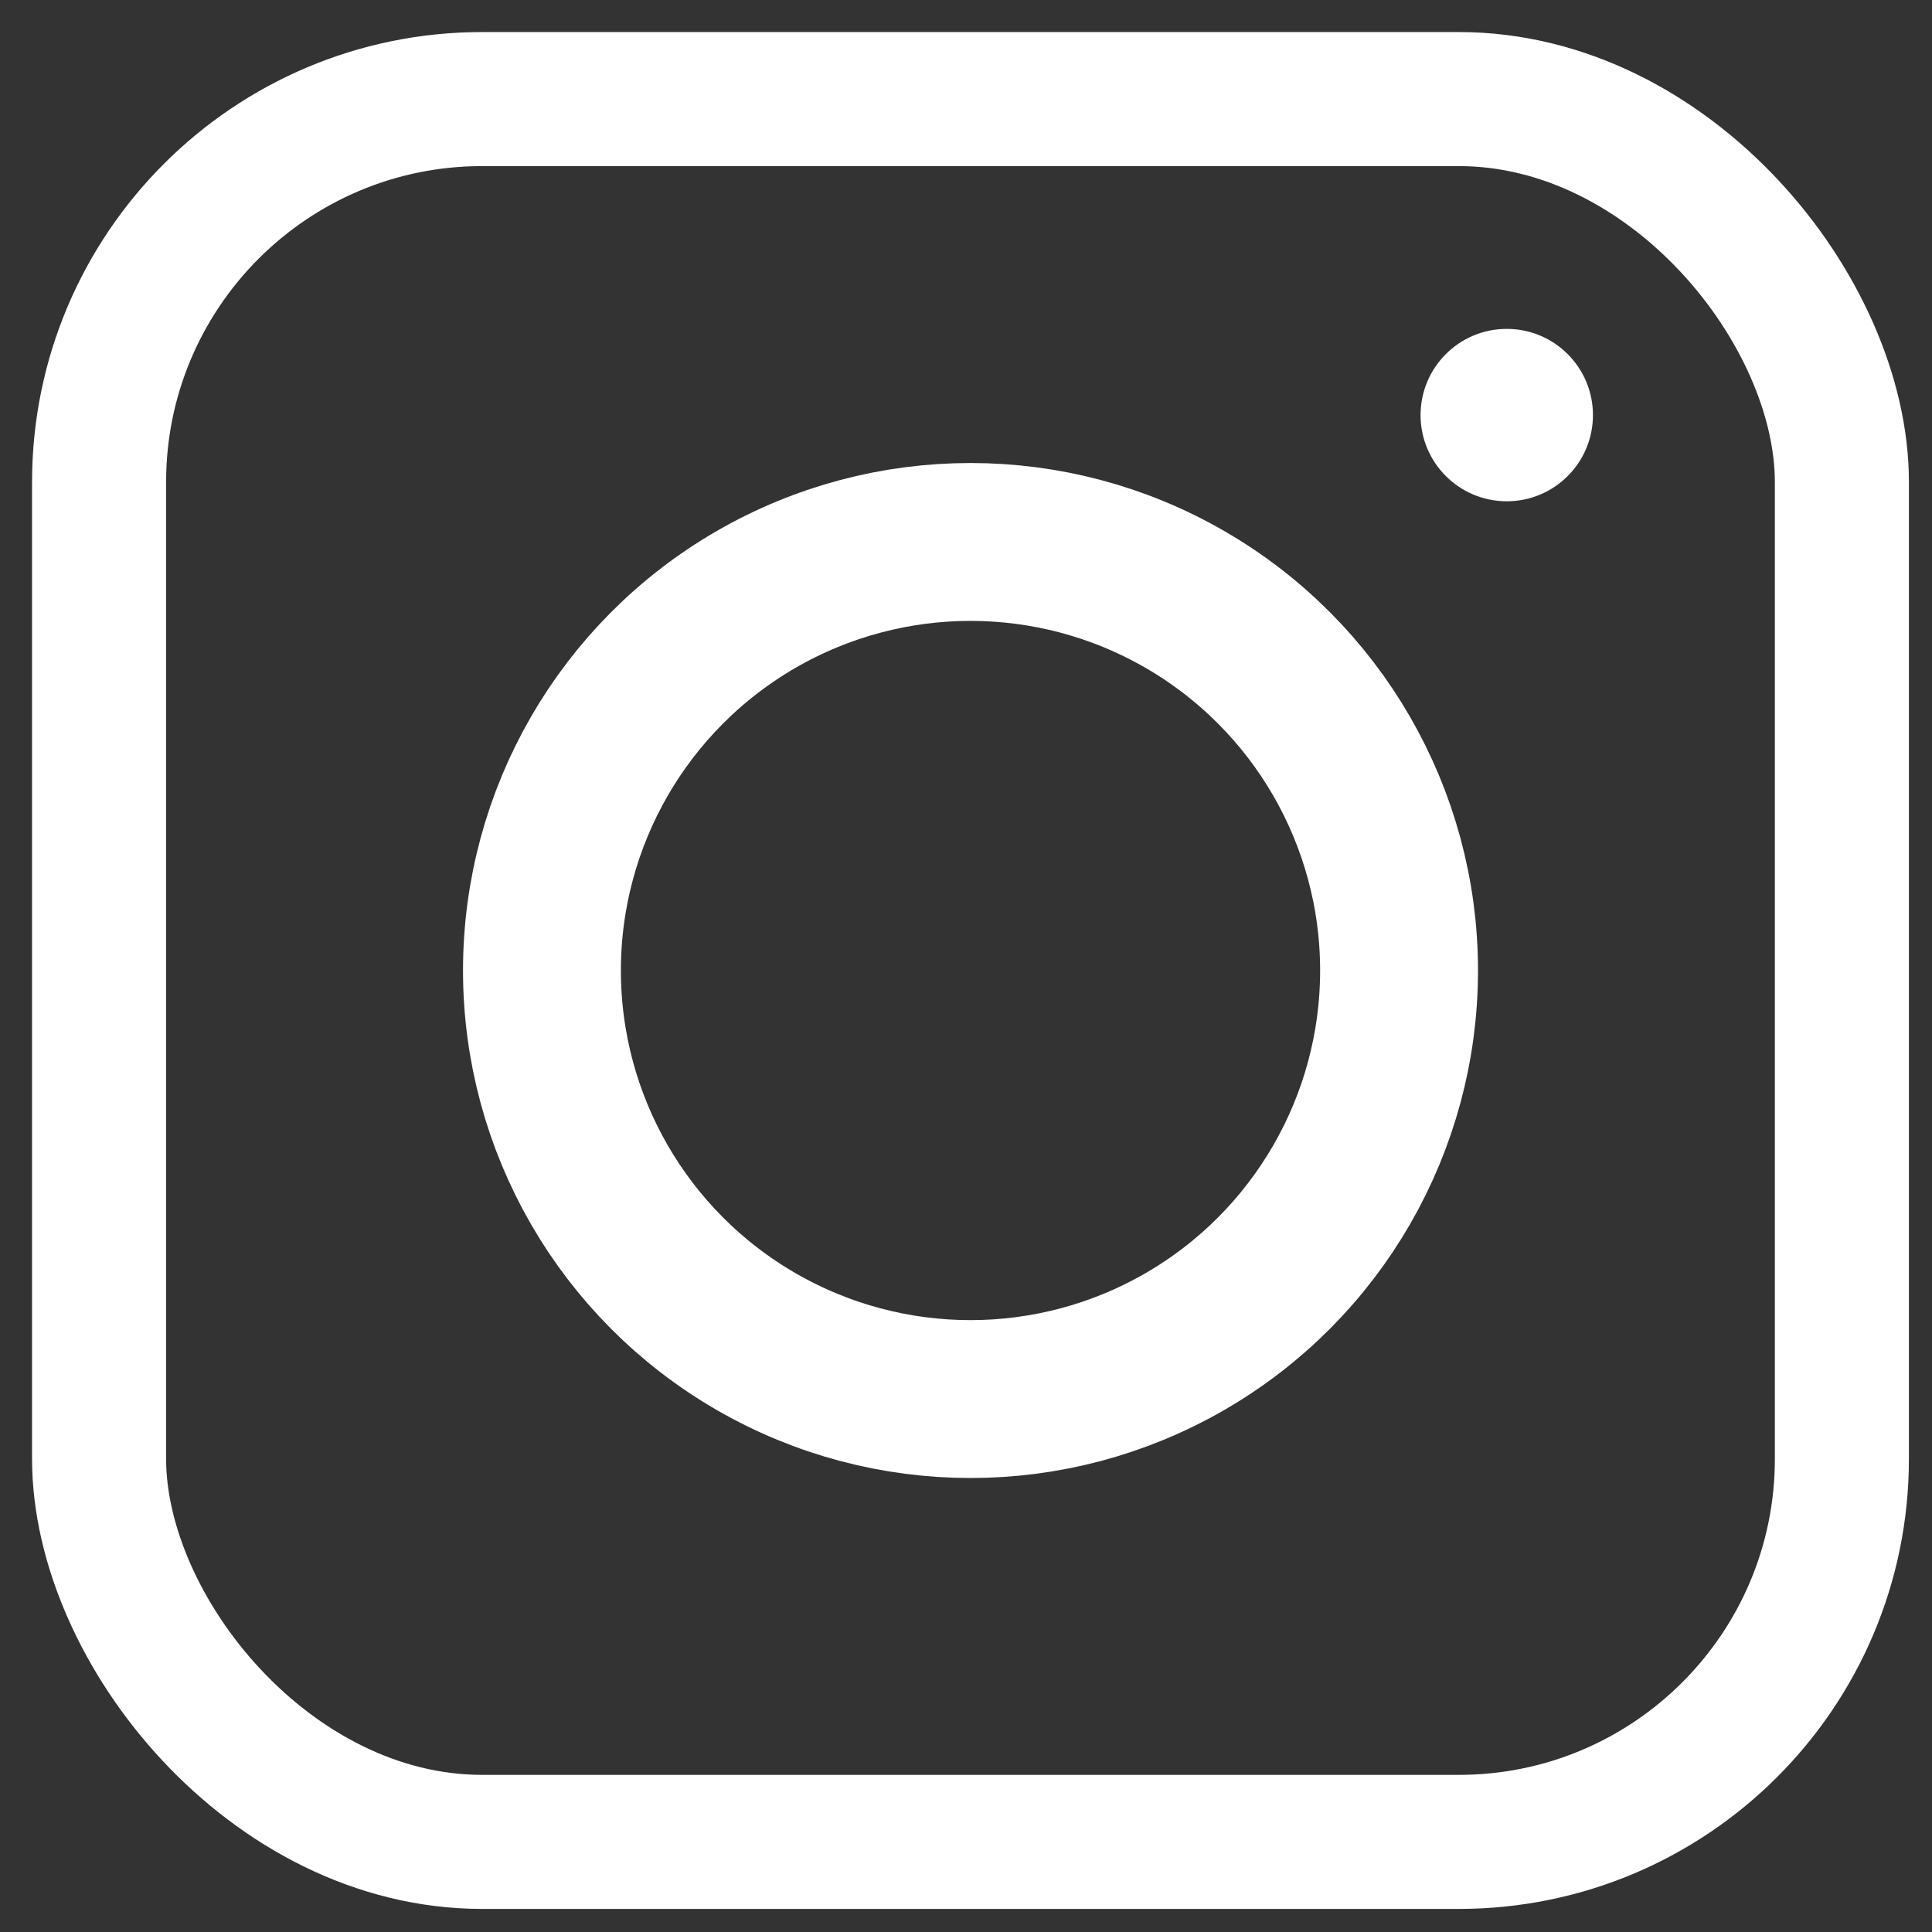 <svg width="39" height="39" viewBox="0 0 39 39" fill="none" xmlns="http://www.w3.org/2000/svg">
<rect x="0" y="0" width="39" height="39" fill="#333333" stroke="none"/>
<rect x="2" y="2" width="35.181" height="35.181" rx="7.732" stroke="white" stroke-width="2.706" stroke-linejoin="round"/>
<circle cx="19.591" cy="19.591" r="8.651" stroke="white" stroke-width="3.187"/>
<circle cx="30.416" cy="8.379" r="1.74" fill="white"/>
</svg>
